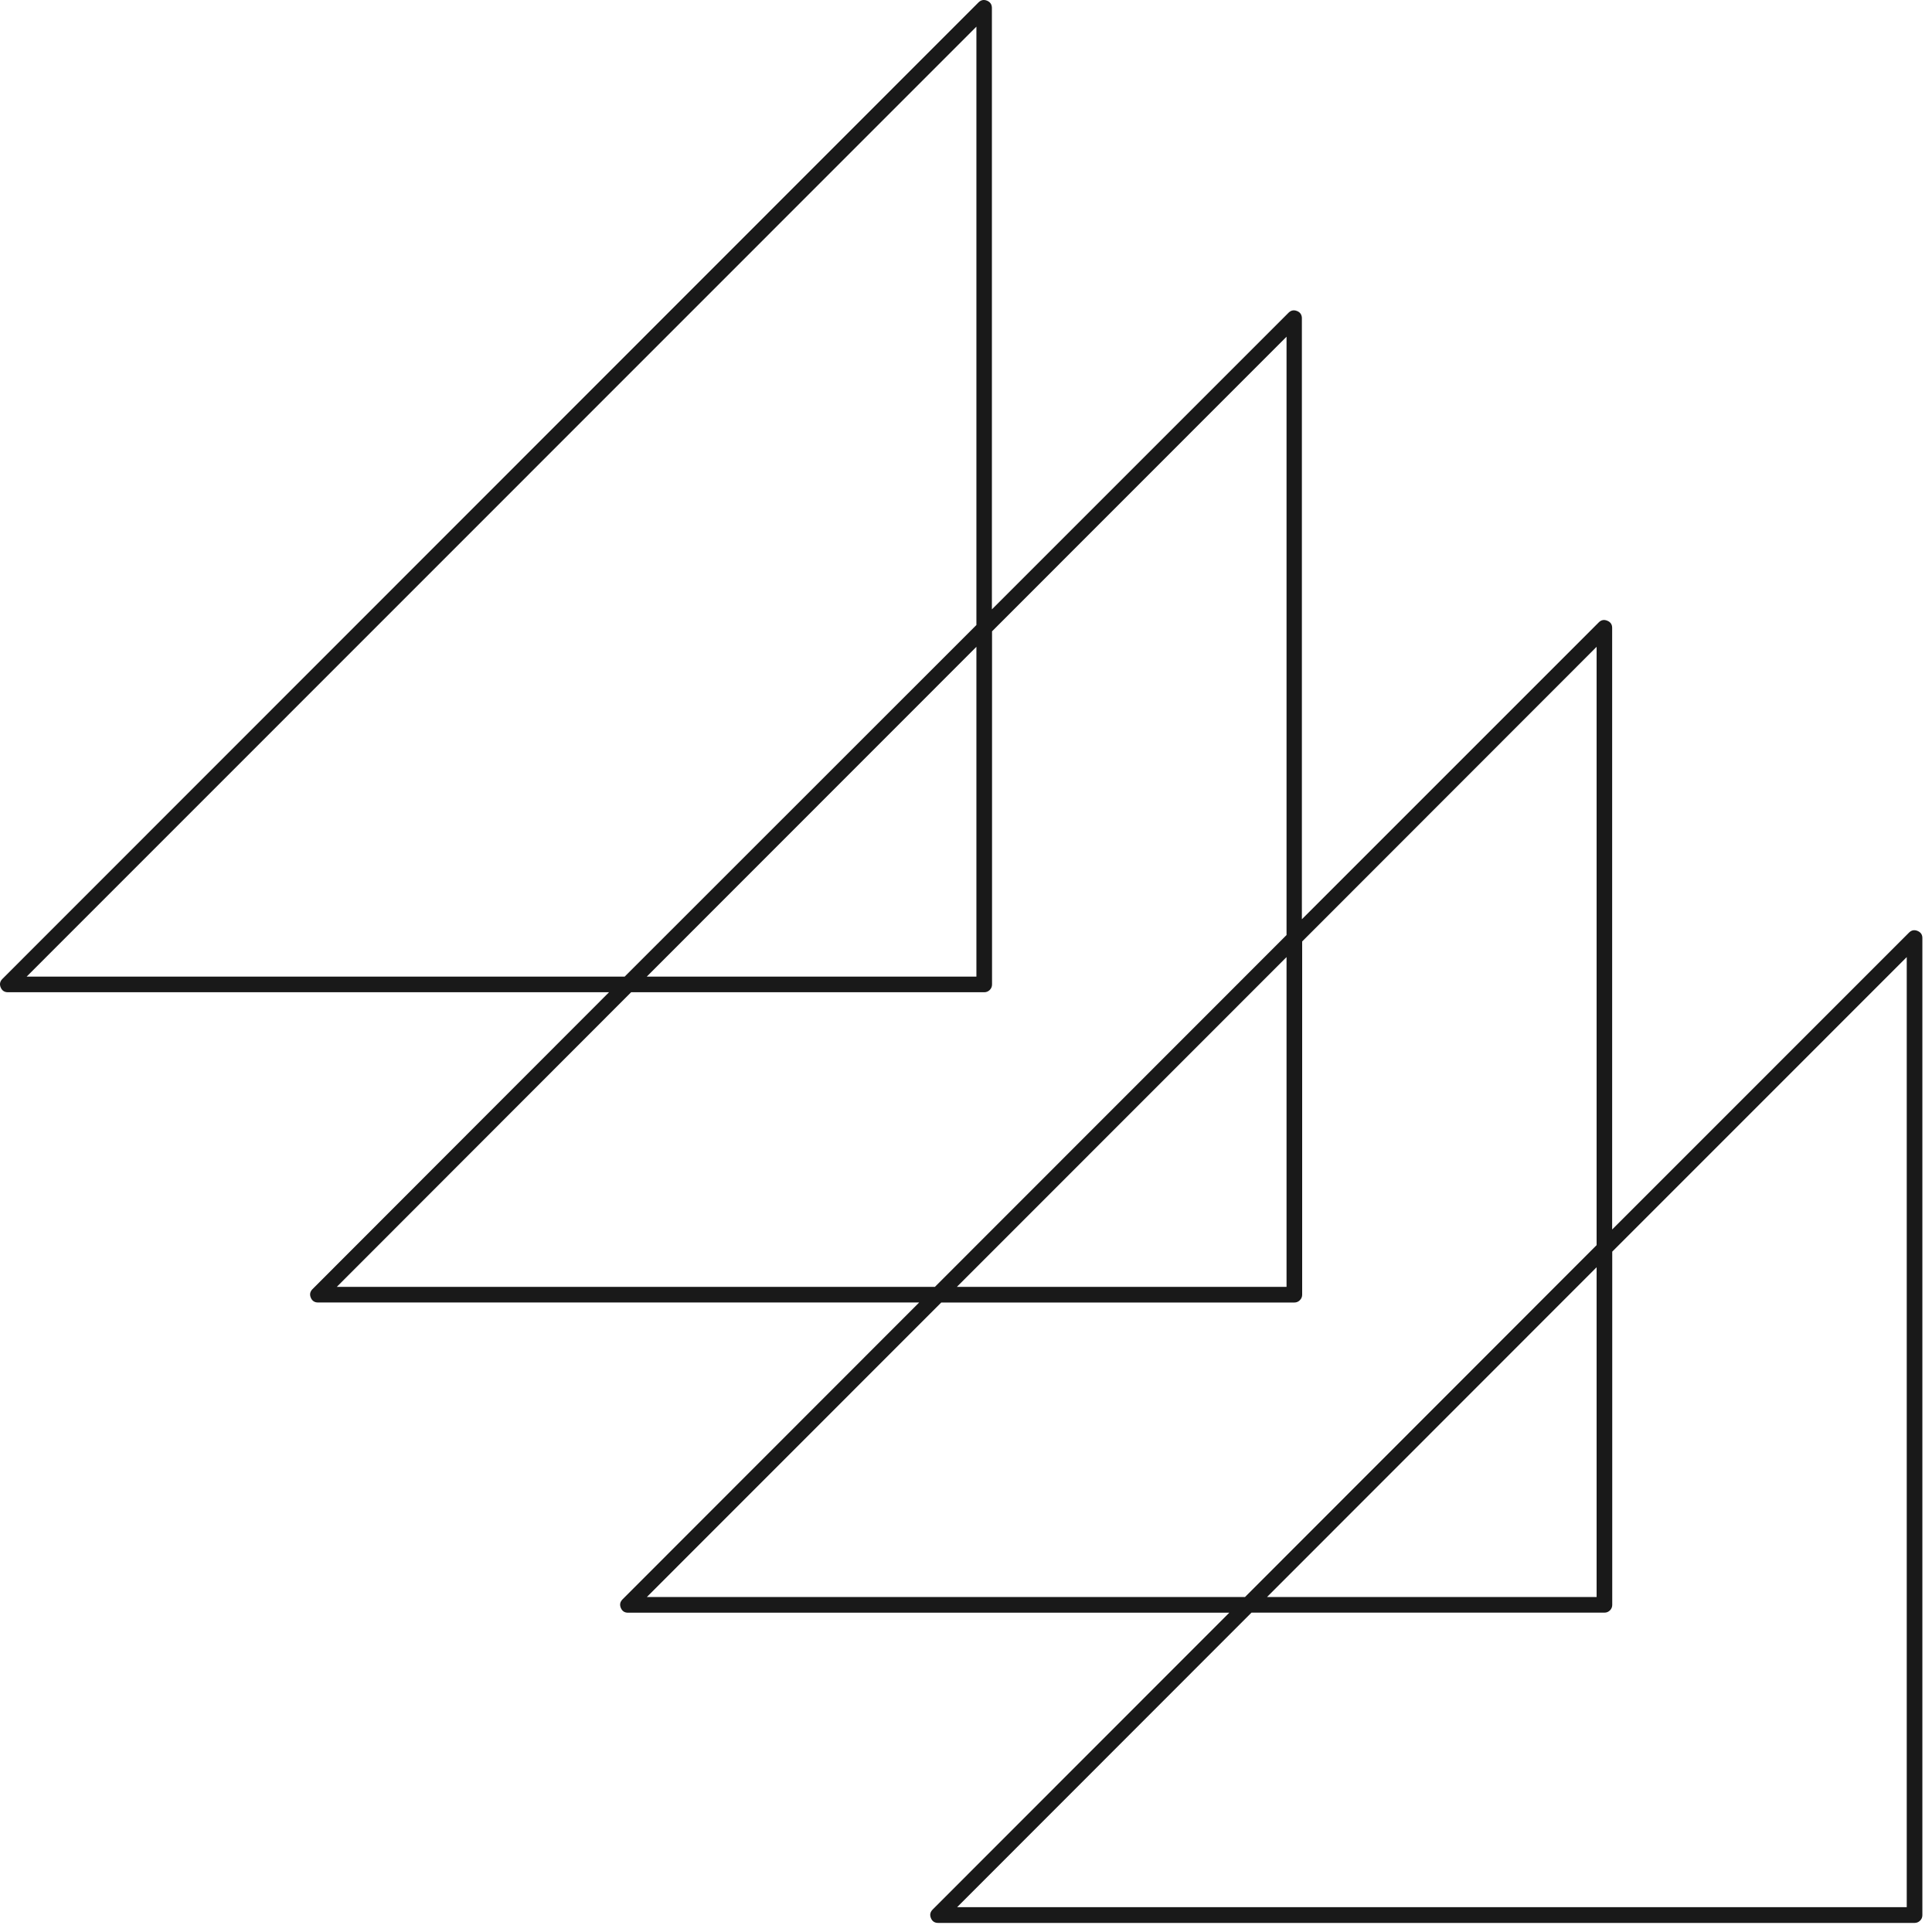 <?xml version="1.0" encoding="utf-8"?>
<svg xmlns="http://www.w3.org/2000/svg" fill="none" height="100%" overflow="visible" preserveAspectRatio="none" style="display: block;" viewBox="0 0 67 67" width="100%">
<path d="M66.5 32.284C66.388 32.237 66.289 32.256 66.204 32.341L55.908 42.638V21.774C55.908 21.654 55.851 21.571 55.739 21.526C55.628 21.479 55.529 21.498 55.444 21.583L45.148 31.879V11.016C45.139 10.903 45.082 10.825 44.977 10.785C44.871 10.743 44.778 10.76 44.694 10.837L34.398 21.133V0.269C34.395 0.151 34.339 0.07 34.231 0.024C34.122 -0.021 34.025 -0.003 33.939 0.078L0.078 33.953C-0.003 34.038 -0.021 34.136 0.024 34.243C0.07 34.353 0.151 34.408 0.269 34.41H21.121L10.837 44.706C10.752 44.792 10.732 44.891 10.778 45.002C10.825 45.113 10.908 45.169 11.028 45.169H31.876L21.588 55.465C21.503 55.552 21.484 55.649 21.529 55.76C21.576 55.871 21.658 55.927 21.779 55.927H42.631L32.341 66.223C32.258 66.31 32.237 66.407 32.284 66.519C32.329 66.63 32.413 66.685 32.532 66.685H66.395C66.47 66.685 66.534 66.659 66.586 66.607C66.64 66.553 66.666 66.491 66.666 66.415V32.545C66.671 32.42 66.616 32.333 66.5 32.284ZM0.924 33.868L33.861 0.924V21.675L21.663 33.868H0.924ZM33.861 22.431V33.868H22.429L33.861 22.431ZM11.679 44.628L21.887 34.41H34.132C34.207 34.41 34.271 34.384 34.323 34.332C34.377 34.278 34.403 34.214 34.403 34.139V21.894L44.616 11.677V32.426L32.421 44.628H11.679ZM44.616 33.191V44.627H33.184L44.616 33.191ZM22.432 55.383L32.642 45.17H44.887C44.962 45.17 45.024 45.144 45.078 45.09C45.13 45.038 45.158 44.974 45.158 44.899V32.649L55.369 22.431V43.18L43.176 55.383H22.432ZM55.369 43.947V55.383H43.939L55.369 43.947ZM66.124 66.138H33.193L43.4 55.925H55.64C55.715 55.925 55.779 55.899 55.833 55.845C55.885 55.793 55.911 55.729 55.911 55.654V43.406L66.124 33.191V66.138Z" fill="#191919" id="Vector"/>
</svg>
